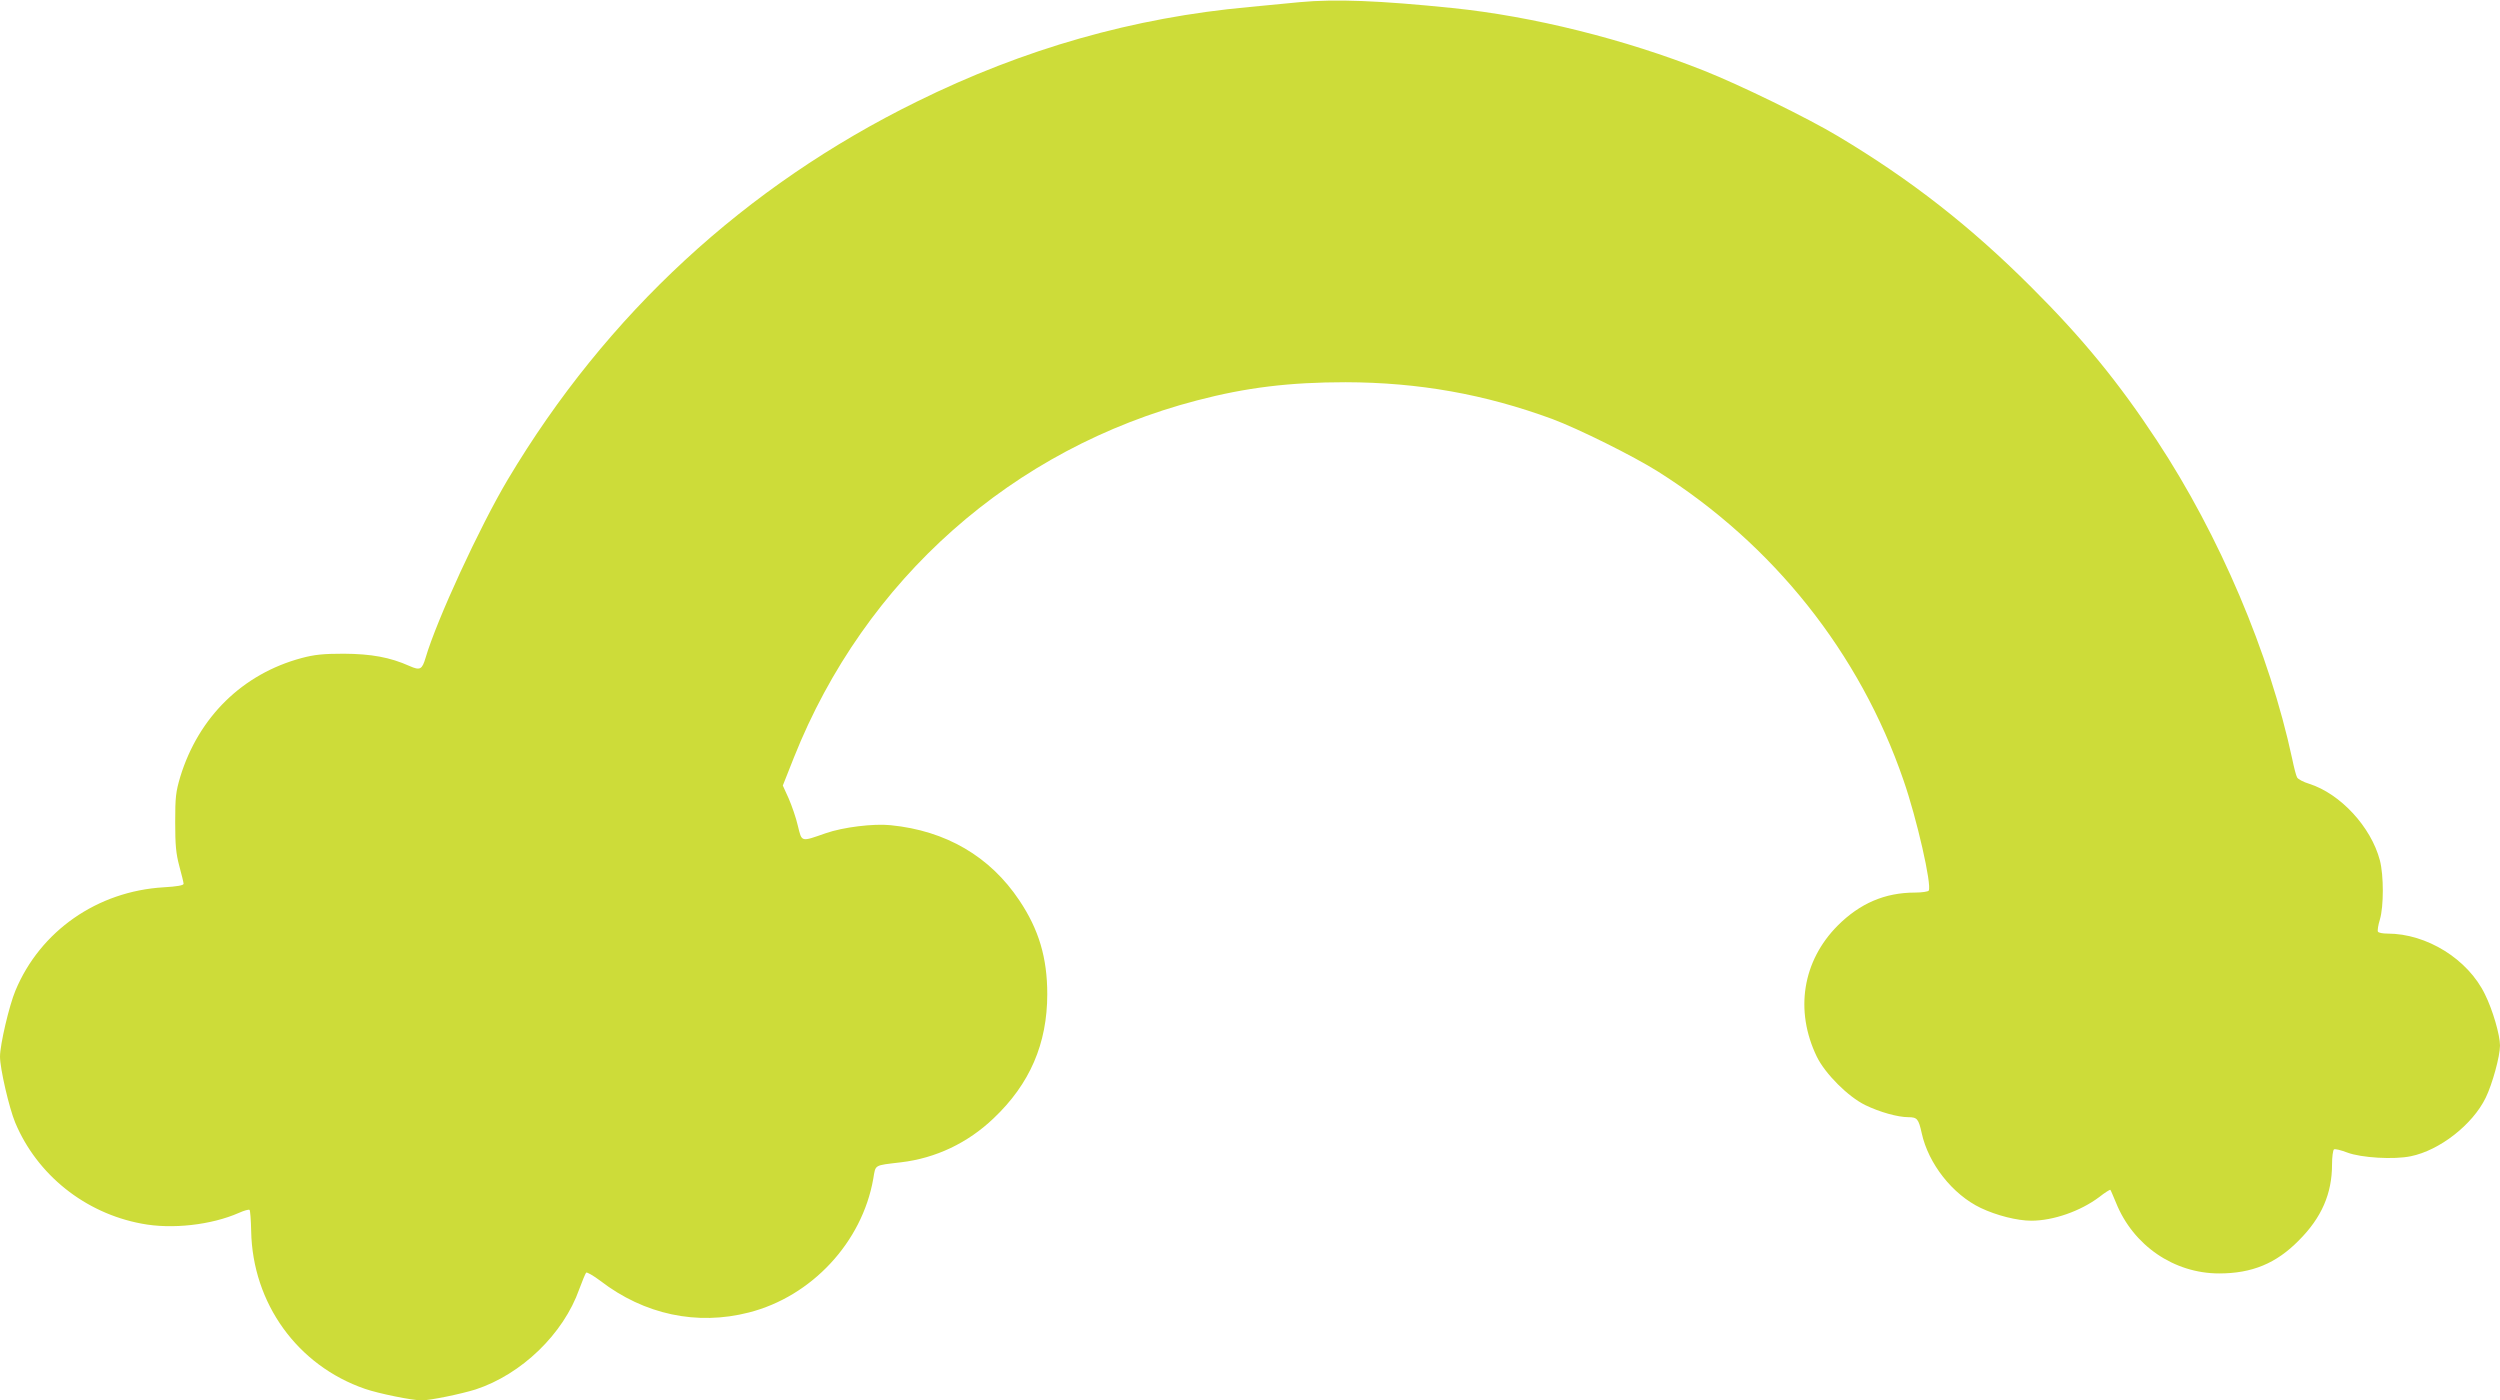 <?xml version="1.0" standalone="no"?>
<!DOCTYPE svg PUBLIC "-//W3C//DTD SVG 20010904//EN"
 "http://www.w3.org/TR/2001/REC-SVG-20010904/DTD/svg10.dtd">
<svg version="1.0" xmlns="http://www.w3.org/2000/svg"
 width="1280pt" height="717pt" viewBox="0 0 1280 717"
 preserveAspectRatio="xMidYMid meet">
<g transform="translate(0,717) scale(0.1,-0.1)"
fill="#cddc39" stroke="none">
<path d="M6655 7159 c-49 -5 -166 -16 -260 -25 -591 -54 -1151 -213 -1700
-484 -879 -432 -1590 -1088 -2095 -1935 -144 -242 -364 -719 -421 -913 -18
-60 -28 -66 -82 -42 -101 45 -195 62 -337 63 -107 0 -151 -5 -215 -22 -303
-81 -528 -302 -622 -608 -23 -78 -26 -104 -26 -233 0 -117 4 -160 21 -224 12
-44 22 -85 22 -91 0 -8 -33 -14 -102 -18 -340 -20 -632 -224 -759 -529 -32
-76 -79 -277 -79 -338 0 -61 47 -264 78 -338 112 -267 357 -463 647 -517 155
-30 357 -7 498 55 27 12 51 19 55 15 3 -3 7 -52 8 -108 7 -370 237 -689 583
-808 69 -24 242 -59 290 -59 43 0 203 33 276 56 235 77 450 284 531 514 15 41
31 79 35 84 4 4 37 -15 73 -42 225 -173 495 -230 760 -162 322 82 580 360 637
684 13 75 1 68 142 85 178 21 342 99 474 225 186 176 275 383 275 636 0 186
-43 331 -143 480 -150 225 -376 357 -659 385 -88 9 -243 -10 -332 -41 -129
-45 -122 -47 -143 38 -9 40 -31 103 -47 140 l-30 66 57 144 c363 912 1119
1582 2064 1828 252 66 473 93 761 93 374 -1 711 -61 1057 -188 134 -50 416
-190 543 -270 590 -373 1032 -928 1256 -1580 68 -195 146 -538 129 -565 -3 -5
-35 -10 -70 -10 -154 0 -282 -55 -396 -169 -180 -181 -221 -435 -107 -671 43
-88 160 -205 248 -248 74 -36 167 -62 221 -62 45 0 52 -9 68 -81 34 -157 158
-315 303 -384 80 -38 186 -65 258 -65 113 0 252 49 348 121 29 23 55 39 57 37
2 -1 14 -31 29 -66 88 -219 297 -362 528 -362 168 0 292 51 408 169 117 117
170 240 170 389 0 39 5 74 10 77 6 4 36 -4 68 -16 71 -27 239 -37 325 -19 148
30 317 162 384 300 34 70 73 212 73 267 0 53 -37 182 -77 262 -87 180 -298
311 -499 311 -24 0 -46 4 -49 10 -3 5 1 33 10 62 20 67 20 226 0 303 -45 171
-202 341 -362 392 -30 9 -58 24 -62 33 -5 8 -16 51 -25 95 -116 540 -371 1141
-693 1630 -196 298 -382 525 -643 785 -310 310 -615 549 -990 773 -155 93
-501 262 -685 335 -405 161 -877 279 -1290 321 -370 38 -598 47 -780 30z"/>
</g>
</svg>
